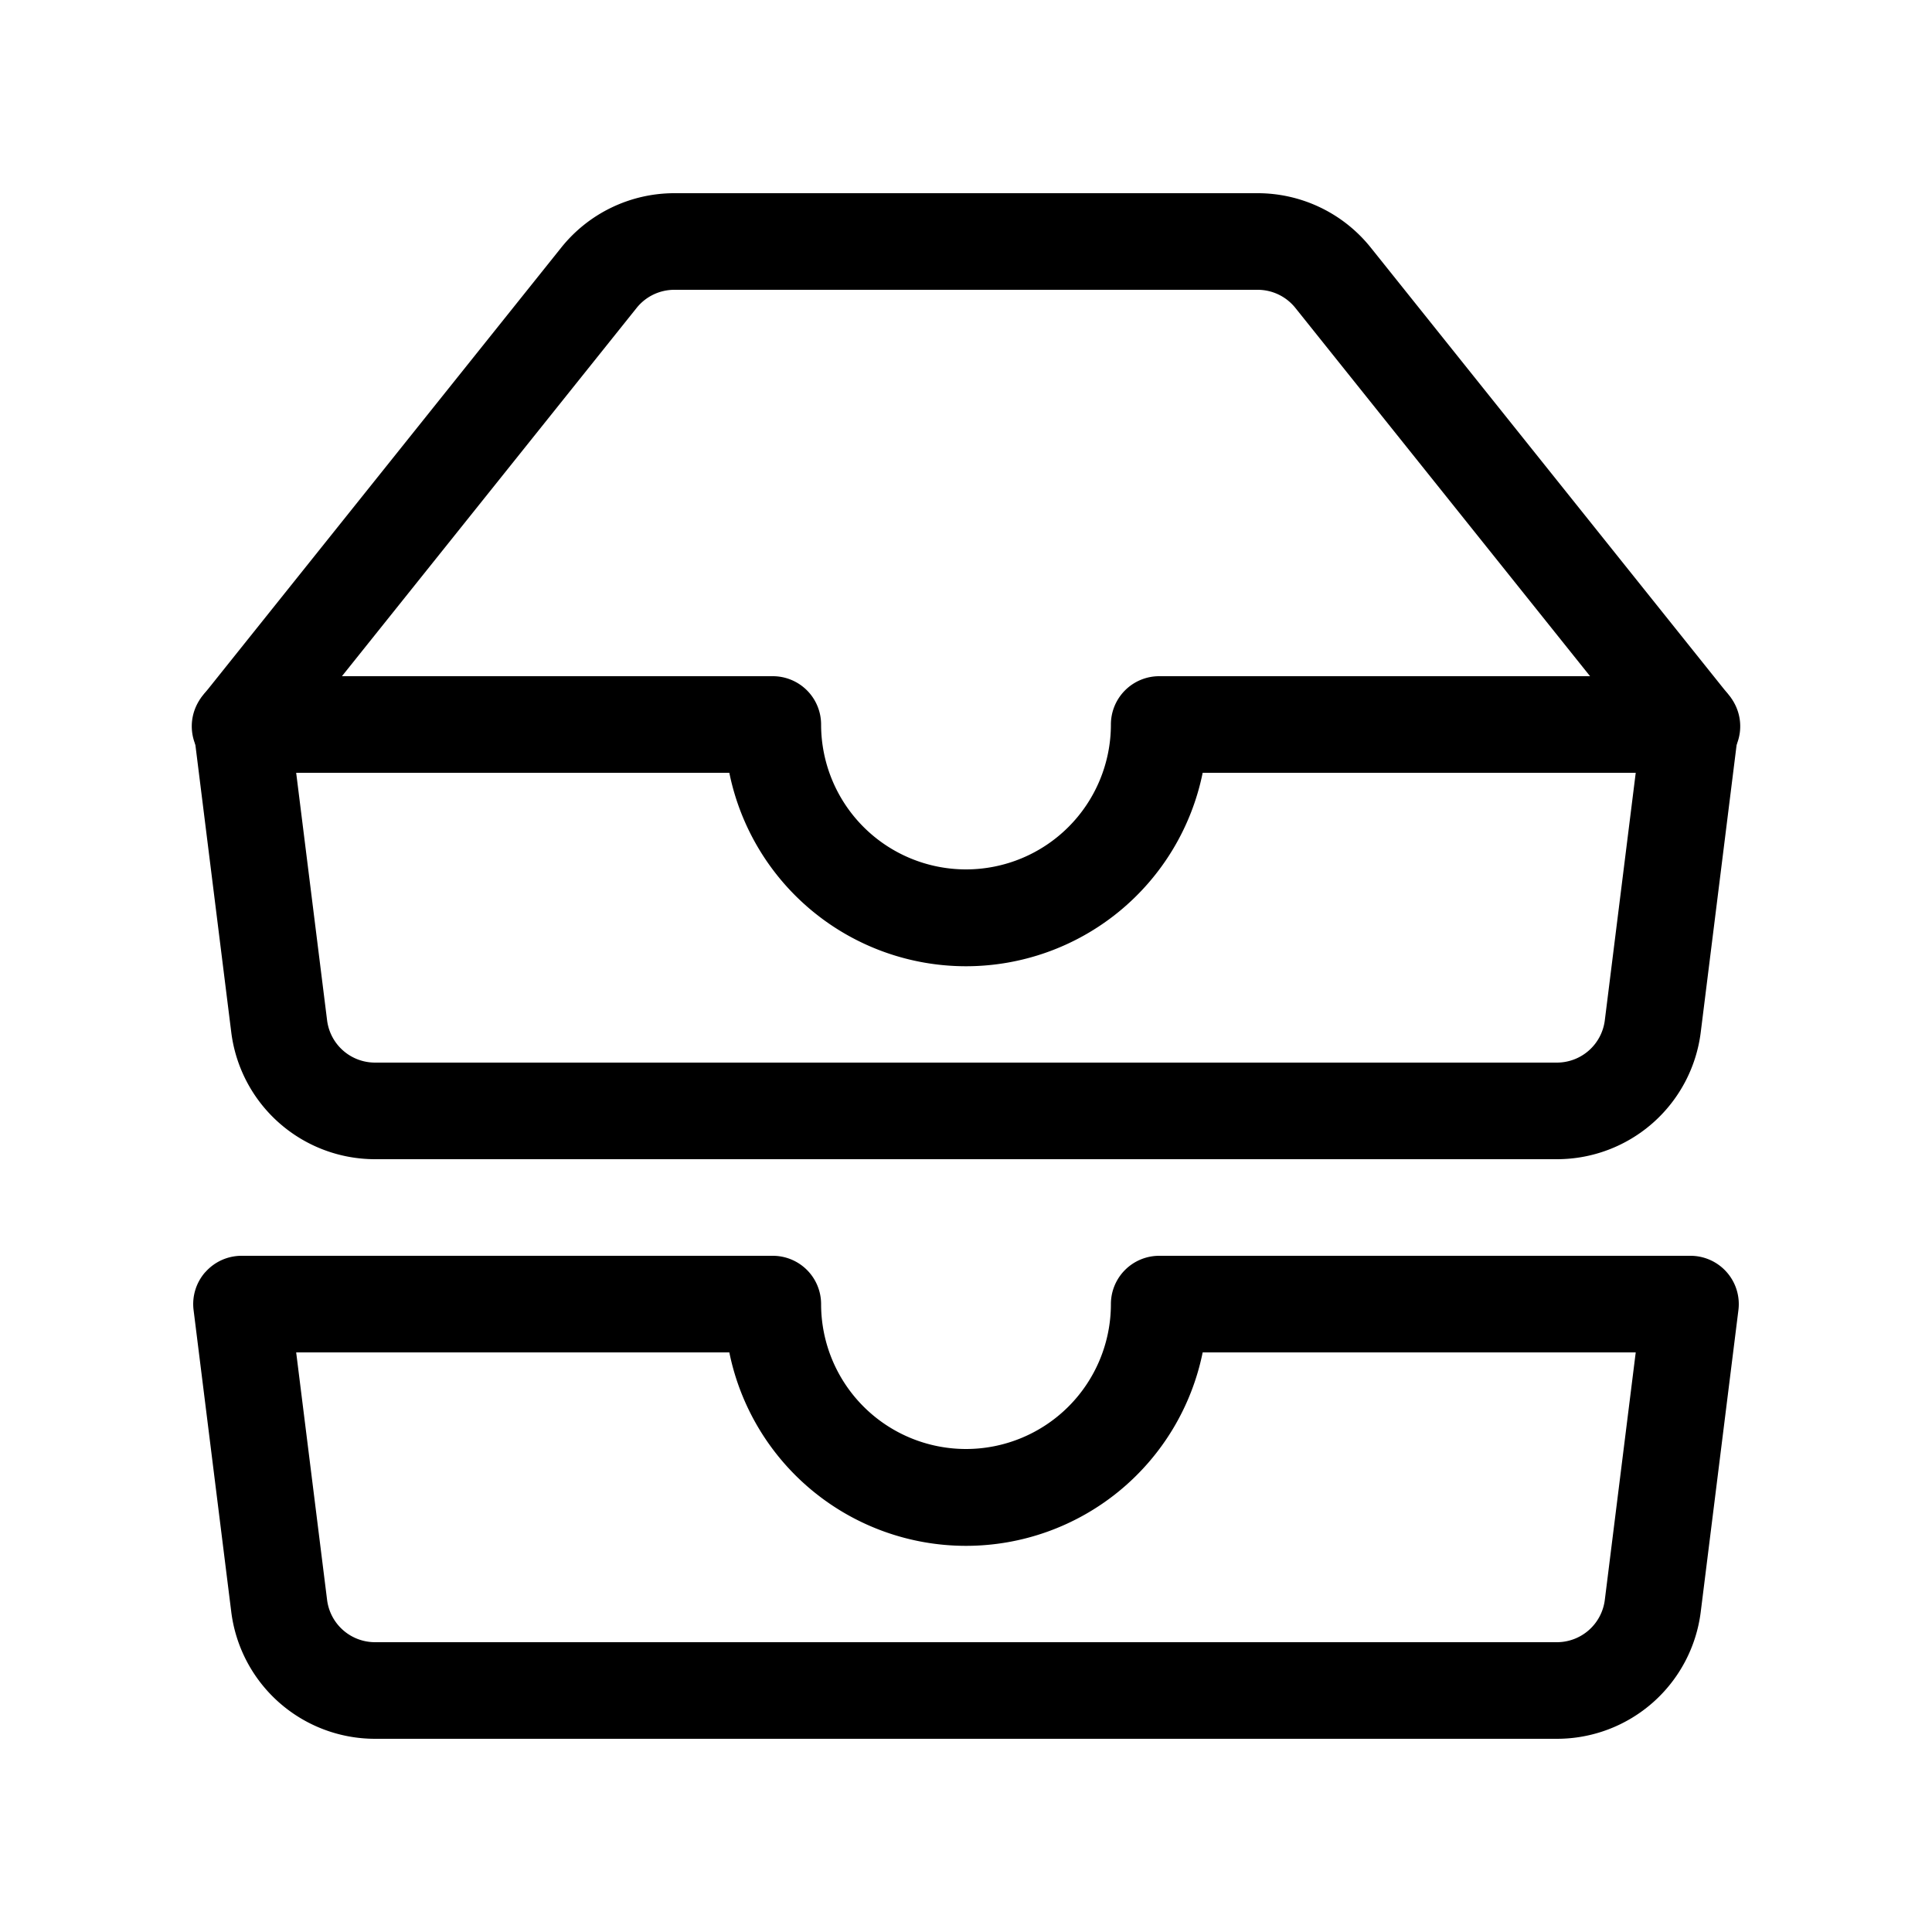 <svg class="bi bi-inboxes" width="1em" height="1em" viewBox="0 0 20 20" fill="currentColor" xmlns="http://www.w3.org/2000/svg">
  <path fill-rule="evenodd" d="M2.125 13.17A.5.5 0 012.5 13H8a.5.5 0 01.5.5 1.5 1.5 0 003 0 .5.5 0 01.5-.5h5.5a.5.5 0 01.496.562l-.39 3.124A1.5 1.5 0 0116.117 18H3.883a1.5 1.5 0 01-1.489-1.314l-.39-3.124a.5.5 0 01.121-.393zm.941.83l.32 2.562a.5.5 0 00.497.438h12.234a.5.5 0 00.496-.438l.32-2.562H12.45a2.5 2.5 0 01-4.9 0H3.066zM5.81 2.563A1.5 1.5 0 016.98 2h6.04a1.5 1.5 0 011.17.563l3.7 4.625a.5.5 0 11-.78.624l-3.7-4.624A.5.5 0 0013.02 3H6.98a.5.5 0 00-.39.188l-3.7 4.624a.5.5 0 11-.78-.624l3.7-4.625z" clip-rule="evenodd"/>
  <path fill-rule="evenodd" d="M2.125 7.17A.5.5 0 012.5 7H8a.5.5 0 01.5.5 1.5 1.5 0 003 0A.5.5 0 0112 7h5.5a.5.5 0 01.496.562l-.39 3.124A1.5 1.5 0 0116.117 12H3.883a1.5 1.5 0 01-1.489-1.314l-.39-3.124a.5.5 0 01.121-.393zm.941.83l.32 2.562a.5.5 0 00.497.438h12.234a.5.5 0 00.496-.438L16.933 8H12.45a2.5 2.5 0 01-4.9 0H3.066z" clip-rule="evenodd"/>
</svg>